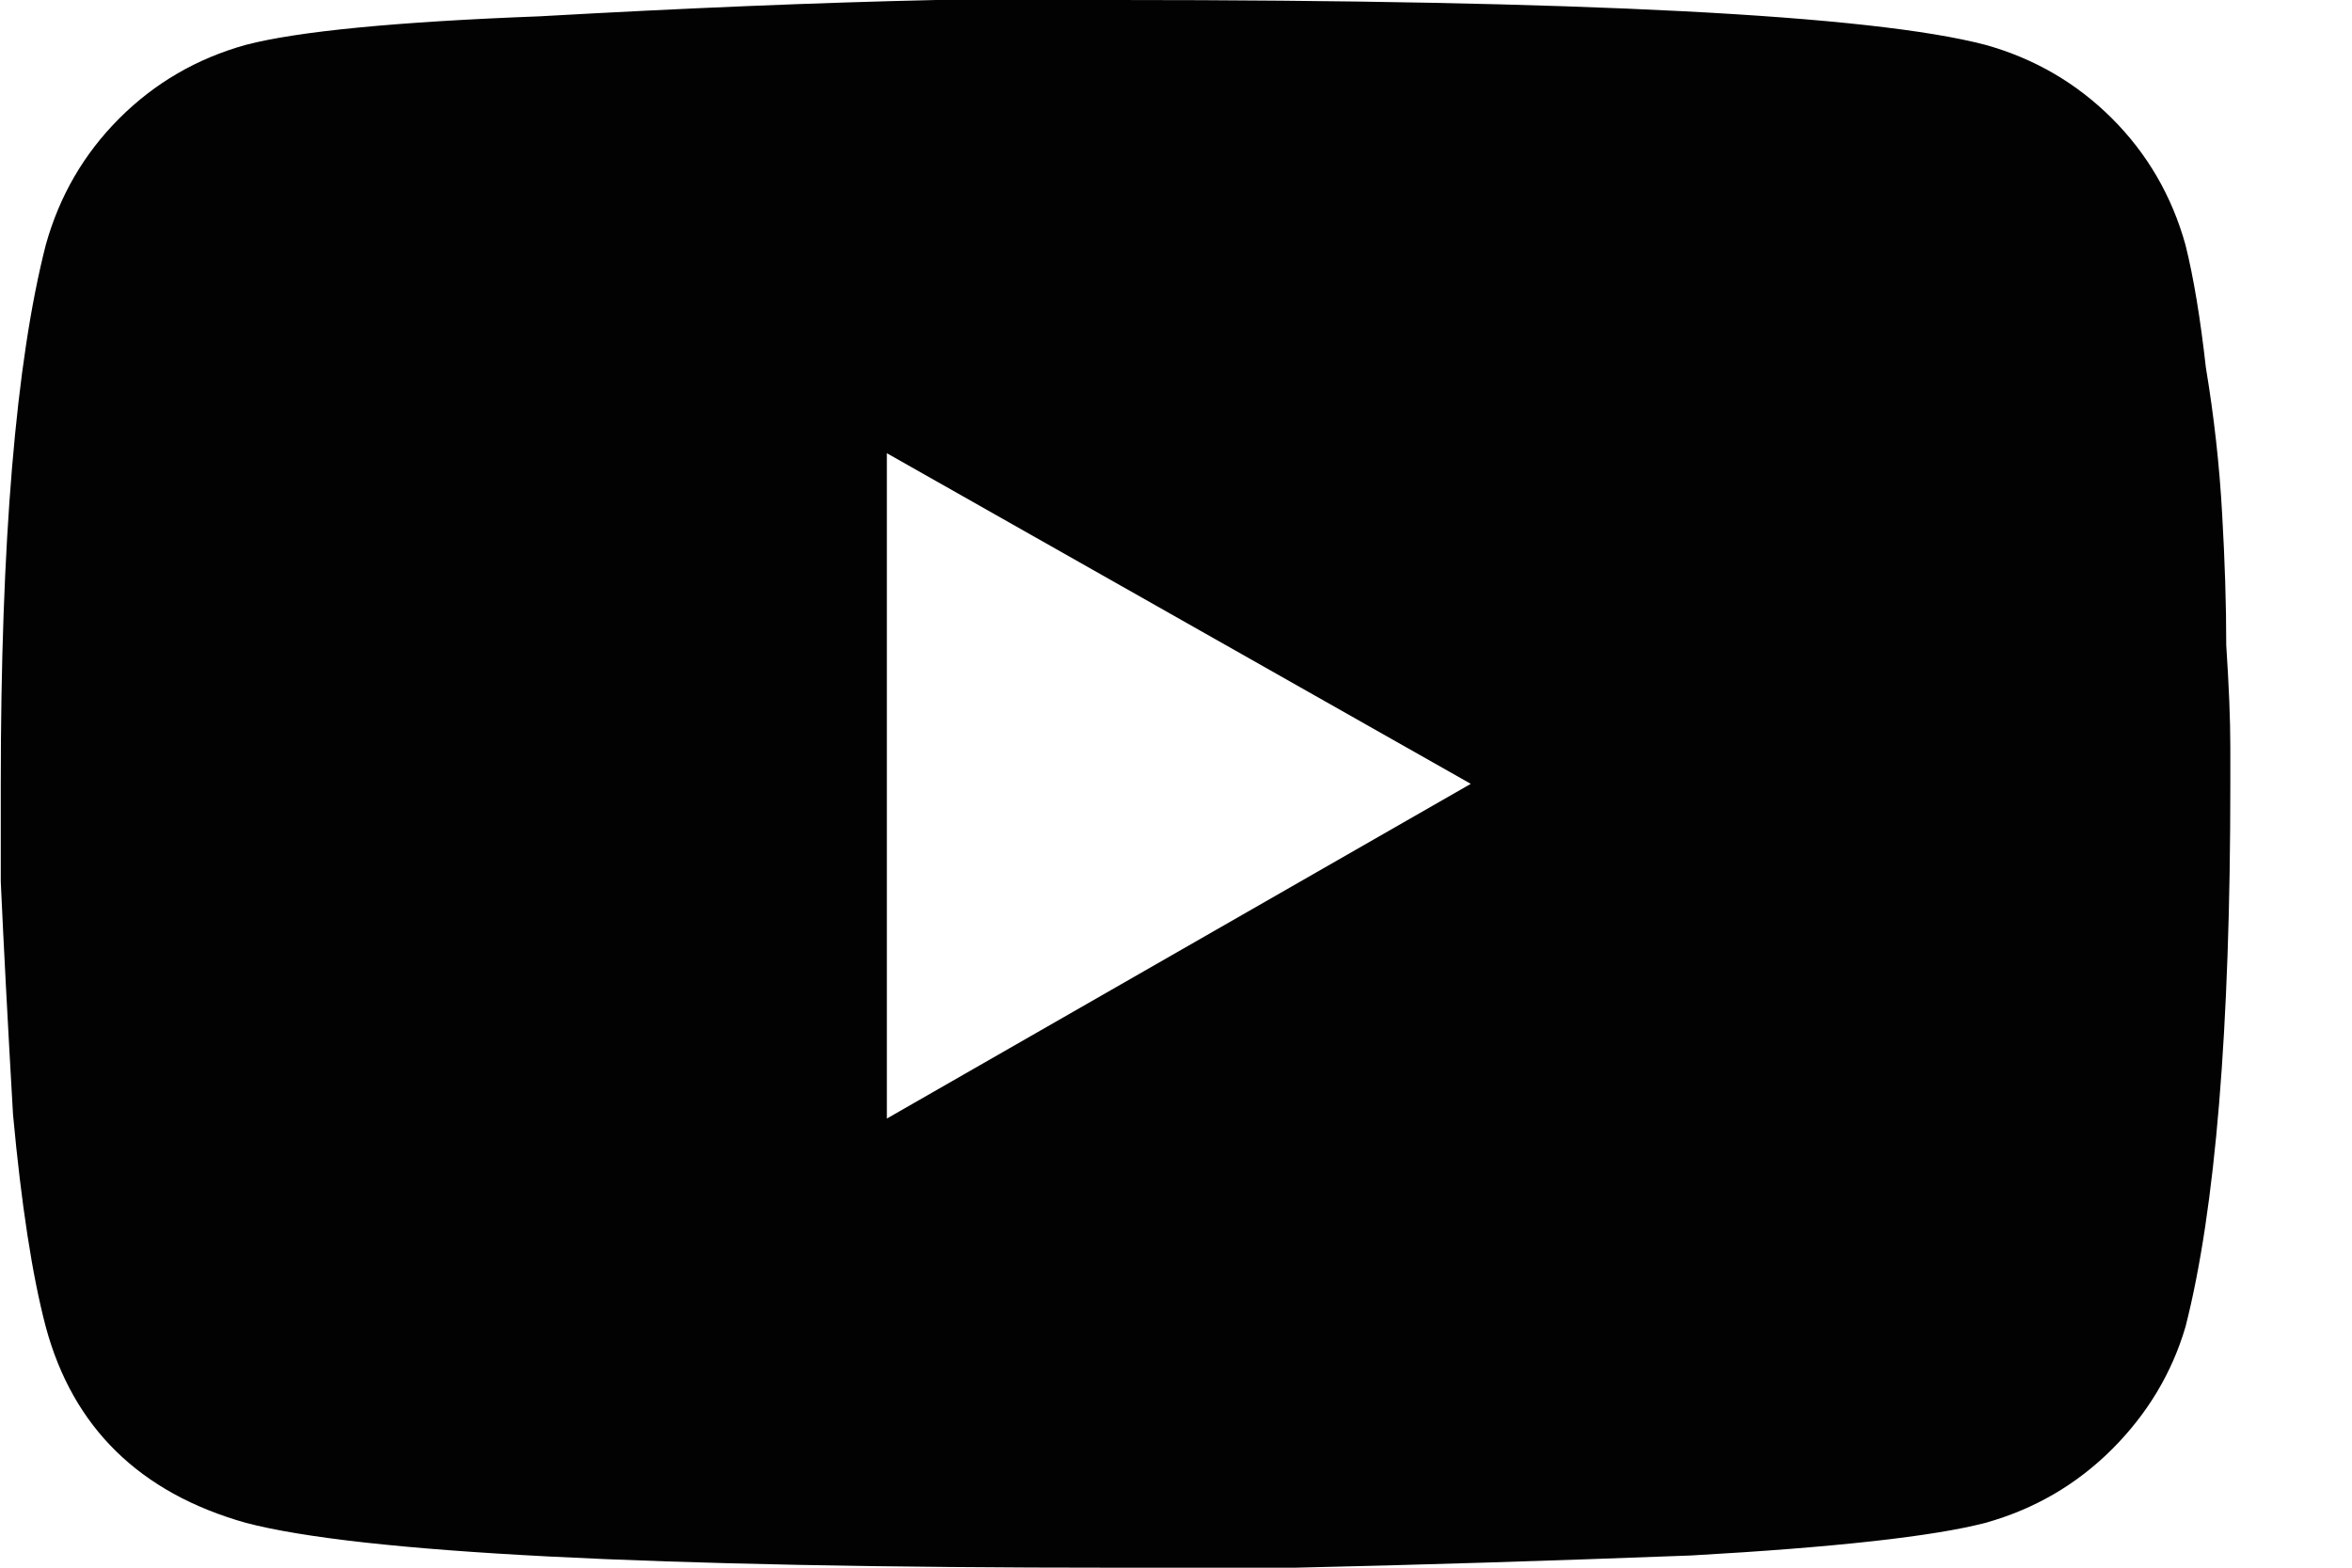 <svg width="15" height="10" viewBox="0 0 15 10" fill="none" xmlns="http://www.w3.org/2000/svg">
<path d="M13.938 1.562C13.99 1.771 14.033 2.031 14.068 2.344C14.12 2.656 14.155 2.969 14.172 3.281C14.189 3.576 14.198 3.854 14.198 4.115C14.215 4.375 14.224 4.592 14.224 4.766V5C14.224 6.562 14.129 7.717 13.938 8.464C13.851 8.759 13.695 9.019 13.469 9.245C13.243 9.47 12.974 9.627 12.662 9.714C12.332 9.8 11.707 9.87 10.787 9.922C9.866 9.957 9.024 9.983 8.261 10H7.115C4.146 10 2.297 9.905 1.568 9.714C0.891 9.523 0.465 9.106 0.292 8.464C0.205 8.134 0.136 7.682 0.083 7.109C0.049 6.519 0.023 6.024 0.005 5.625V5C0.005 3.455 0.101 2.309 0.292 1.562C0.379 1.25 0.535 0.981 0.761 0.755C0.986 0.53 1.255 0.373 1.568 0.286C1.898 0.2 2.523 0.139 3.443 0.104C4.363 0.052 5.205 0.017 5.969 0H7.115C10.084 0 11.932 0.095 12.662 0.286C12.974 0.373 13.243 0.53 13.469 0.755C13.695 0.981 13.851 1.25 13.938 1.562ZM5.656 7.135L9.38 5L5.656 2.891V7.135Z" fill="#020202"/>
</svg>
